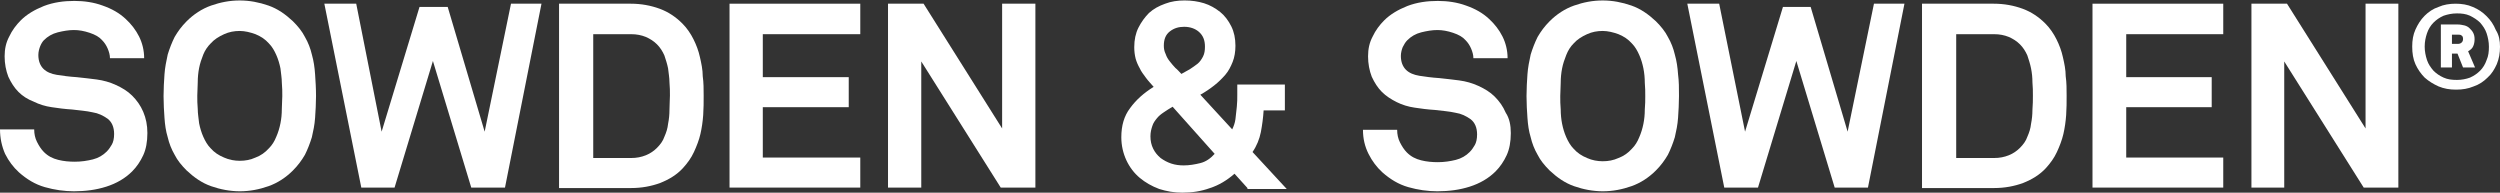 <?xml version="1.0" encoding="utf-8"?>
<!-- Generator: Adobe Illustrator 26.4.1, SVG Export Plug-In . SVG Version: 6.00 Build 0)  -->
<svg version="1.1" id="Layer_1" xmlns="http://www.w3.org/2000/svg" xmlns:xlink="http://www.w3.org/1999/xlink" x="0px" y="0px"
	 viewBox="0 0 541.1 41.7" style="enable-background:new 0 0 541.1 41.7;" xml:space="preserve">
<rect x="0" y="0" width="541.1" height="41.7" fill="#333333" stroke="none"/>
<style type="text/css">
	.st0{fill:#FFFFFF;}
</style>
<g>
	<g>
		<path class="st0" d="M260.8,10.1c0-1.4-0.4-2.4-1.3-3.2c-0.8-0.7-1.9-1.1-3.2-1.1c-1.2,0-2.2,0.3-3.1,1c-0.9,0.7-1.3,1.7-1.3,3.1
			c0,0.6,0.1,1.2,0.4,1.8c0.2,0.6,0.5,1.1,0.9,1.6s0.8,1,1.2,1.4c0.5,0.4,0.9,0.9,1.3,1.3c0.6-0.3,1.2-0.7,1.8-1
			c0.6-0.4,1.2-0.8,1.7-1.2s0.9-1,1.2-1.6C260.7,11.6,260.8,10.9,260.8,10.1 M253.8,23.1c-0.7,0.4-1.3,0.8-1.9,1.2
			c-0.6,0.4-1.1,0.8-1.5,1.3s-0.8,1-1,1.7c-0.2,0.6-0.4,1.3-0.4,2.2c0,1,0.2,1.9,0.6,2.7c0.4,0.8,0.9,1.4,1.6,2
			c0.7,0.5,1.4,0.9,2.3,1.2c0.9,0.3,1.8,0.4,2.7,0.4c1.2,0,2.4-0.2,3.6-0.5s2.2-1,3.1-2L253.8,23.1z M270,40.7l-2.8-3.1
			c-1.6,1.4-3.4,2.5-5.3,3.1c-1.9,0.7-3.9,1-6,1c-1.8,0-3.4-0.3-5-0.8c-1.6-0.6-3-1.4-4.2-2.4s-2.2-2.3-2.9-3.8s-1.1-3.2-1.1-5
			c0-2.5,0.6-4.6,1.9-6.3c1.3-1.8,3-3.3,5.1-4.6c-0.6-0.7-1.2-1.3-1.7-2s-1-1.3-1.3-2c-0.4-0.7-0.7-1.4-0.9-2.1
			c-0.2-0.8-0.3-1.6-0.3-2.5c0-1.6,0.3-3,0.9-4.2c0.6-1.2,1.4-2.3,2.3-3.2c1-0.9,2.1-1.5,3.5-2c1.3-0.5,2.7-0.7,4.2-0.7
			s2.9,0.2,4.2,0.6c1.3,0.4,2.5,1.1,3.5,1.9s1.8,1.9,2.4,3.1s0.9,2.6,0.9,4.2c0,1.3-0.2,2.5-0.6,3.5s-0.9,2-1.6,2.8
			c-0.7,0.8-1.5,1.6-2.4,2.3c-0.9,0.7-1.9,1.4-3,2l6.9,7.5c0.3-0.6,0.6-1.4,0.7-2.2c0.1-0.8,0.2-1.7,0.3-2.7
			c0.1-0.9,0.1-1.8,0.1-2.6v-2.2h10.3v5.6h-4.6c-0.1,1.6-0.3,3.1-0.6,4.7c-0.3,1.5-0.9,3-1.8,4.3l7.4,8H270V40.7z"/>
		<path class="st0" d="M327,28.8c0,1.9-0.3,3.5-0.9,4.8s-1.4,2.5-2.4,3.5c-1.5,1.5-3.4,2.6-5.6,3.3s-4.5,1-7,1
			c-2.1,0-4.2-0.3-6.3-0.9c-2.1-0.6-3.9-1.7-5.6-3.2c-1.2-1.1-2.2-2.4-3-4c-0.8-1.6-1.2-3.3-1.2-5.2h7.4c0,1,0.2,1.9,0.6,2.7
			c0.4,0.8,0.9,1.6,1.5,2.2c0.9,0.9,1.9,1.4,3.1,1.7s2.4,0.4,3.6,0.4c1.4,0,2.7-0.2,3.9-0.5c1.2-0.3,2.2-0.9,3-1.7
			c0.5-0.5,0.8-1,1.1-1.5c0.3-0.5,0.5-1.3,0.5-2.3c0-1.5-0.5-2.6-1.4-3.3c-1-0.7-2-1.2-3.3-1.4c-1.3-0.3-2.8-0.4-4.4-0.6
			c-1.6-0.1-3.1-0.3-4.4-0.5c-1.4-0.2-2.7-0.6-3.9-1.2c-1.2-0.6-2.3-1.3-3.2-2.2c-0.9-0.9-1.6-2-2.2-3.3c-0.5-1.3-0.8-2.8-0.8-4.4
			s0.3-3,1-4.3c0.6-1.3,1.5-2.5,2.5-3.5c1.3-1.3,3-2.3,5-3.1c2.1-0.8,4.3-1.1,6.6-1.1c2.1,0,4.2,0.3,6.1,1c2,0.7,3.6,1.6,5,2.9
			c1.2,1.1,2.2,2.4,2.9,3.8c0.7,1.4,1.1,3,1.1,4.7h-7.4c0-0.7-0.2-1.4-0.5-2.1c-0.3-0.7-0.7-1.3-1.2-1.8c-0.6-0.7-1.5-1.2-2.7-1.6
			s-2.3-0.6-3.4-0.6s-2.3,0.2-3.5,0.5s-2.2,0.9-3,1.7c-0.4,0.4-0.7,0.9-1,1.5c-0.2,0.5-0.4,1.2-0.4,1.9c0,1.3,0.4,2.3,1.1,3
			s1.7,1.1,2.9,1.3c1.3,0.2,2.7,0.4,4.3,0.5c1.6,0.2,3,0.3,4.3,0.5c1.5,0.2,2.9,0.6,4.2,1.2c1.3,0.6,2.5,1.3,3.5,2.3
			s1.8,2.1,2.4,3.5C326.7,25.6,327,27.1,327,28.8"/>
		<path class="st0" d="M356.1,20.8c0-0.9,0-1.9-0.1-2.9c0-1-0.1-2.1-0.3-3.1c-0.2-1-0.5-2-0.9-2.9s-0.9-1.8-1.6-2.5
			c-0.8-0.9-1.7-1.5-2.9-2c-1.1-0.4-2.3-0.7-3.4-0.7c-1.2,0-2.3,0.2-3.4,0.7s-2.1,1.1-2.9,2c-0.7,0.7-1.2,1.5-1.6,2.5
			s-0.7,1.9-0.9,2.9c-0.2,1-0.3,2.1-0.3,3.1s-0.1,2-0.1,2.9s0,1.9,0.1,2.9c0,1,0.1,2.1,0.3,3.1c0.2,1,0.5,2,0.9,2.9s0.9,1.8,1.6,2.5
			c0.8,0.9,1.7,1.5,2.9,2c1.1,0.5,2.3,0.7,3.4,0.7c1.2,0,2.3-0.2,3.4-0.7c1.1-0.4,2.1-1.1,2.9-2c0.7-0.7,1.2-1.5,1.6-2.5
			c0.4-0.9,0.7-1.9,0.9-2.9c0.2-1,0.3-2,0.3-3.1C356.1,22.6,356.1,21.7,356.1,20.8 M363.4,20.8c0,1.6-0.1,3.2-0.2,4.7
			s-0.4,2.9-0.7,4.2c-0.4,1.3-0.9,2.6-1.5,3.8c-0.7,1.2-1.5,2.3-2.6,3.4c-1.5,1.5-3.3,2.7-5.3,3.4s-4,1.1-6.2,1.1
			c-2.1,0-4.2-0.4-6.2-1.1c-2-0.7-3.7-1.9-5.3-3.4c-1.1-1.1-2-2.2-2.6-3.4c-0.7-1.2-1.2-2.5-1.5-3.8c-0.4-1.3-0.6-2.7-0.7-4.2
			s-0.2-3-0.2-4.7c0-1.6,0.1-3.2,0.2-4.7s0.4-2.9,0.7-4.3c0.4-1.3,0.9-2.6,1.5-3.8c0.7-1.2,1.5-2.3,2.6-3.4c1.5-1.5,3.3-2.7,5.3-3.4
			s4-1.1,6.2-1.1c2.1,0,4.2,0.4,6.2,1.1s3.7,1.9,5.3,3.4c1.1,1.1,2,2.2,2.6,3.4c0.7,1.2,1.2,2.5,1.5,3.8c0.4,1.4,0.6,2.8,0.7,4.3
			C363.4,17.6,363.4,19.1,363.4,20.8"/>
	</g>
	<polygon class="st0" points="405.6,0.8 399.9,28.5 391.9,1.5 385.9,1.5 377.7,28.5 372.1,0.8 365.2,0.8 373.2,40.6 380.5,40.6 
		388.8,13.2 397.1,40.6 404.3,40.6 412.2,0.8 	"/>
	<g>
		<path class="st0" d="M440,20.7c0-0.9,0-1.9-0.1-2.9c0-1-0.1-2-0.3-3c-0.2-1-0.5-1.9-0.8-2.8c-0.4-0.9-0.9-1.7-1.6-2.4
			c-0.7-0.7-1.5-1.2-2.4-1.6c-1-0.4-2-0.6-3.2-0.6h-8.2v26.8h8.2c1.2,0,2.2-0.2,3.2-0.6c1-0.4,1.8-1,2.4-1.6
			c0.7-0.7,1.3-1.5,1.6-2.4c0.4-0.9,0.7-1.8,0.8-2.8c0.2-1,0.3-2,0.3-3C440,22.6,440,21.6,440,20.7 M447.3,20.7c0,1.4,0,2.8-0.1,4.2
			c-0.1,1.4-0.3,2.8-0.6,4.1c-0.3,1.3-0.8,2.6-1.4,3.9s-1.4,2.4-2.4,3.5c-1.3,1.4-2.9,2.4-4.9,3.2c-1.9,0.7-4,1.1-6.3,1.1H416V0.8
			h15.5c2.3,0,4.4,0.4,6.3,1.1s3.5,1.8,4.9,3.2c1,1,1.8,2.2,2.4,3.4s1.1,2.5,1.4,3.9c0.3,1.3,0.6,2.7,0.6,4.1
			C447.3,17.9,447.3,19.3,447.3,20.7"/>
	</g>
	<polygon class="st0" points="452.9,0.8 452.9,40.6 481.2,40.6 481.2,34.1 460.2,34.1 460.2,23.2 478.7,23.2 478.7,16.7 460.2,16.7 
		460.2,7.4 481.2,7.4 481.2,0.8 	"/>
	<polygon class="st0" points="512,0.8 512,27.8 495,0.8 487.3,0.8 487.3,40.6 494.4,40.6 494.4,13.3 511.6,40.6 519.1,40.6 
		519.1,0.8 	"/>
	<g>
		<path class="st0" d="M533.1,8.4c0-0.3-0.1-0.6-0.3-0.7c-0.2-0.2-0.5-0.2-0.8-0.2h-1.3v2h1.3c0.3,0,0.6-0.1,0.8-0.3
			S533.1,8.8,533.1,8.4 M533.1,14.6l-1.2-3h-1.2v3h-2.4V5.3h3.7c0.5,0,0.9,0.1,1.4,0.2c0.4,0.1,0.8,0.3,1.1,0.6
			c0.3,0.3,0.6,0.6,0.8,1s0.3,0.8,0.3,1.4c0,0.5-0.1,1.1-0.3,1.5c-0.2,0.5-0.6,0.8-1.1,1.1l1.5,3.5H533.1z M538.7,10.1
			c0-1-0.2-2-0.5-2.9s-0.8-1.6-1.4-2.3c-0.6-0.6-1.4-1.1-2.2-1.5c-0.9-0.4-1.8-0.5-2.8-0.5c-1.1,0-2,0.2-2.9,0.5
			c-0.9,0.4-1.6,0.9-2.2,1.5c-0.6,0.6-1.1,1.4-1.4,2.3s-0.5,1.8-0.5,2.9c0,1,0.2,2,0.5,2.9s0.8,1.6,1.4,2.3c0.6,0.6,1.3,1.1,2.2,1.5
			s1.8,0.5,2.9,0.5c1,0,2-0.2,2.8-0.5c0.9-0.4,1.6-0.9,2.2-1.5c0.6-0.6,1.1-1.4,1.4-2.3C538.6,12.1,538.7,11.2,538.7,10.1
			 M541.1,10.1c0,1.4-0.2,2.6-0.7,3.8c-0.5,1.1-1.1,2.1-2,2.9c-0.8,0.8-1.8,1.5-3,1.9c-1.2,0.5-2.4,0.7-3.8,0.7
			c-1.4,0-2.6-0.2-3.8-0.7c-1.1-0.5-2.1-1.1-3-1.9c-0.8-0.8-1.5-1.8-2-2.9s-0.7-2.4-0.7-3.8s0.2-2.6,0.7-3.7s1.1-2.1,2-3
			c0.8-0.8,1.8-1.5,3-1.9c1.1-0.5,2.4-0.7,3.7-0.7s2.6,0.2,3.7,0.7c1.2,0.5,2.1,1.1,3,2s1.5,1.8,2,3C540.9,7.6,541.1,8.8,541.1,10.1
			"/>
		<path class="st0" d="M31.9,28.8c0,1.9-0.3,3.5-0.9,4.8s-1.4,2.5-2.4,3.5c-1.5,1.5-3.4,2.6-5.6,3.3s-4.5,1-7,1
			c-2.1,0-4.2-0.3-6.3-0.9c-2.1-0.6-3.9-1.7-5.6-3.2c-1.2-1.1-2.2-2.4-3-4C0.4,31.7,0,29.9,0,28h7.4c0,1,0.2,1.9,0.6,2.7
			c0.4,0.8,0.9,1.6,1.5,2.2c0.9,0.9,1.9,1.4,3.1,1.7S15,35,16.2,35c1.4,0,2.7-0.2,3.9-0.5c1.2-0.3,2.2-0.9,3-1.7
			c0.5-0.5,0.8-1,1.1-1.5c0.3-0.5,0.5-1.3,0.5-2.3c0-1.5-0.5-2.6-1.4-3.3c-1-0.7-2-1.2-3.3-1.4c-1.3-0.3-2.8-0.4-4.4-0.6
			c-1.6-0.1-3.1-0.3-4.4-0.5C9.8,23,8.5,22.6,7.3,22C6,21.5,4.9,20.8,4,19.9s-1.6-2-2.2-3.3C1.3,15.3,1,13.8,1,12.2s0.3-3,1-4.3
			c0.6-1.3,1.5-2.5,2.5-3.5c1.3-1.3,3-2.3,5-3.1c2.1-0.8,4.3-1.1,6.6-1.1c2.1,0,4.2,0.3,6.1,1c2,0.7,3.6,1.6,5,2.9
			c1.2,1.1,2.2,2.4,2.9,3.8c0.7,1.4,1.1,3,1.1,4.7h-7.4c0-0.7-0.2-1.4-0.5-2.1s-0.7-1.3-1.2-1.8c-0.6-0.7-1.5-1.2-2.7-1.6
			S17.1,6.5,16,6.5S13.7,6.7,12.5,7s-2.2,0.9-3,1.7C9.2,9,8.9,9.5,8.7,10s-0.4,1.2-0.4,1.9c0,1.3,0.4,2.3,1.1,3
			c0.7,0.7,1.7,1.1,2.9,1.3c1.3,0.2,2.7,0.4,4.3,0.5c1.6,0.2,3,0.3,4.3,0.5c1.5,0.2,2.9,0.6,4.2,1.2c1.3,0.6,2.5,1.3,3.5,2.3
			s1.8,2.1,2.4,3.5C31.6,25.6,31.9,27.1,31.9,28.8"/>
		<path class="st0" d="M61.1,20.8c0-0.9,0-1.9-0.1-2.9c0-1-0.2-2.1-0.3-3.1c-0.2-1-0.5-2-0.9-2.9s-0.9-1.8-1.6-2.5
			c-0.8-0.9-1.7-1.5-2.9-2C54.2,7,53,6.7,51.9,6.7c-1.2,0-2.3,0.2-3.4,0.7c-1.1,0.5-2.1,1.1-2.9,2C45,10,44.4,10.8,44,11.8
			s-0.7,1.9-0.9,2.9s-0.3,2.1-0.3,3.1s-0.1,2-0.1,2.9s0,1.9,0.1,2.9c0,1,0.2,2.1,0.3,3.1c0.2,1,0.5,2,0.9,2.9s0.9,1.8,1.6,2.5
			c0.8,0.9,1.7,1.5,2.9,2c1.1,0.5,2.3,0.7,3.4,0.7c1.2,0,2.3-0.2,3.4-0.7c1.1-0.4,2.1-1.1,2.9-2c0.7-0.7,1.2-1.5,1.6-2.5
			c0.4-0.9,0.7-1.9,0.9-2.9s0.3-2,0.3-3.1C61,22.6,61.1,21.7,61.1,20.8 M68.4,20.8c0,1.6-0.1,3.2-0.2,4.7s-0.4,2.9-0.7,4.2
			c-0.4,1.3-0.9,2.6-1.5,3.8c-0.7,1.2-1.5,2.3-2.6,3.4c-1.5,1.5-3.3,2.7-5.3,3.4s-4,1.1-6.2,1.1c-2.1,0-4.2-0.4-6.2-1.1
			c-2-0.7-3.7-1.9-5.3-3.4c-1.1-1.1-2-2.2-2.6-3.4c-0.7-1.2-1.2-2.5-1.5-3.8c-0.4-1.3-0.6-2.7-0.7-4.2c-0.1-1.5-0.2-3-0.2-4.7
			c0-1.6,0.1-3.2,0.2-4.7c0.1-1.5,0.4-2.9,0.7-4.3c0.4-1.3,0.9-2.6,1.5-3.8c0.7-1.2,1.5-2.3,2.6-3.4c1.5-1.5,3.3-2.7,5.3-3.4
			s4-1.1,6.2-1.1c2.1,0,4.2,0.4,6.2,1.1s3.7,1.9,5.3,3.4c1.1,1.1,2,2.2,2.6,3.4c0.7,1.2,1.2,2.5,1.5,3.8c0.4,1.4,0.6,2.8,0.7,4.3
			C68.3,17.6,68.4,19.1,68.4,20.8"/>
	</g>
	<polygon class="st0" points="110.6,0.8 104.9,28.5 96.9,1.5 90.8,1.5 82.6,28.5 77.1,0.8 70.2,0.8 78.2,40.6 85.4,40.6 93.7,13.2 
		102,40.6 109.3,40.6 117.2,0.8 	"/>
	<g>
		<path class="st0" d="M145,20.7c0-0.9,0-1.9-0.1-2.9c0-1-0.2-2-0.3-3c-0.2-1-0.5-1.9-0.8-2.8c-0.4-0.9-0.9-1.7-1.6-2.4
			c-0.7-0.7-1.5-1.2-2.4-1.6c-1-0.4-2-0.6-3.2-0.6h-8.2v26.8h8.2c1.2,0,2.2-0.2,3.2-0.6c1-0.4,1.8-1,2.4-1.6
			c0.7-0.7,1.3-1.5,1.6-2.4c0.4-0.9,0.7-1.8,0.8-2.8c0.2-1,0.3-2,0.3-3C144.9,22.6,145,21.6,145,20.7 M152.3,20.7
			c0,1.4,0,2.8-0.1,4.2c-0.1,1.4-0.3,2.8-0.6,4.1c-0.3,1.3-0.8,2.6-1.4,3.9c-0.6,1.3-1.4,2.4-2.4,3.5c-1.3,1.4-2.9,2.4-4.9,3.2
			c-1.9,0.7-4,1.1-6.3,1.1H121V0.8h15.5c2.3,0,4.4,0.4,6.3,1.1c1.9,0.7,3.5,1.8,4.9,3.2c1,1,1.8,2.2,2.4,3.4
			c0.6,1.2,1.1,2.5,1.4,3.9c0.3,1.3,0.6,2.7,0.6,4.1C152.3,17.9,152.3,19.3,152.3,20.7"/>
	</g>
	<polygon class="st0" points="157.9,0.8 157.9,40.6 186.2,40.6 186.2,34.1 165.1,34.1 165.1,23.2 183.7,23.2 183.7,16.7 165.1,16.7 
		165.1,7.4 186.2,7.4 186.2,0.8 	"/>
	<polygon class="st0" points="216.9,0.8 216.9,27.8 199.9,0.8 192.2,0.8 192.2,40.6 199.4,40.6 199.4,13.3 216.6,40.6 224.1,40.6 
		224.1,0.8 	"/>
</g>
</svg>
